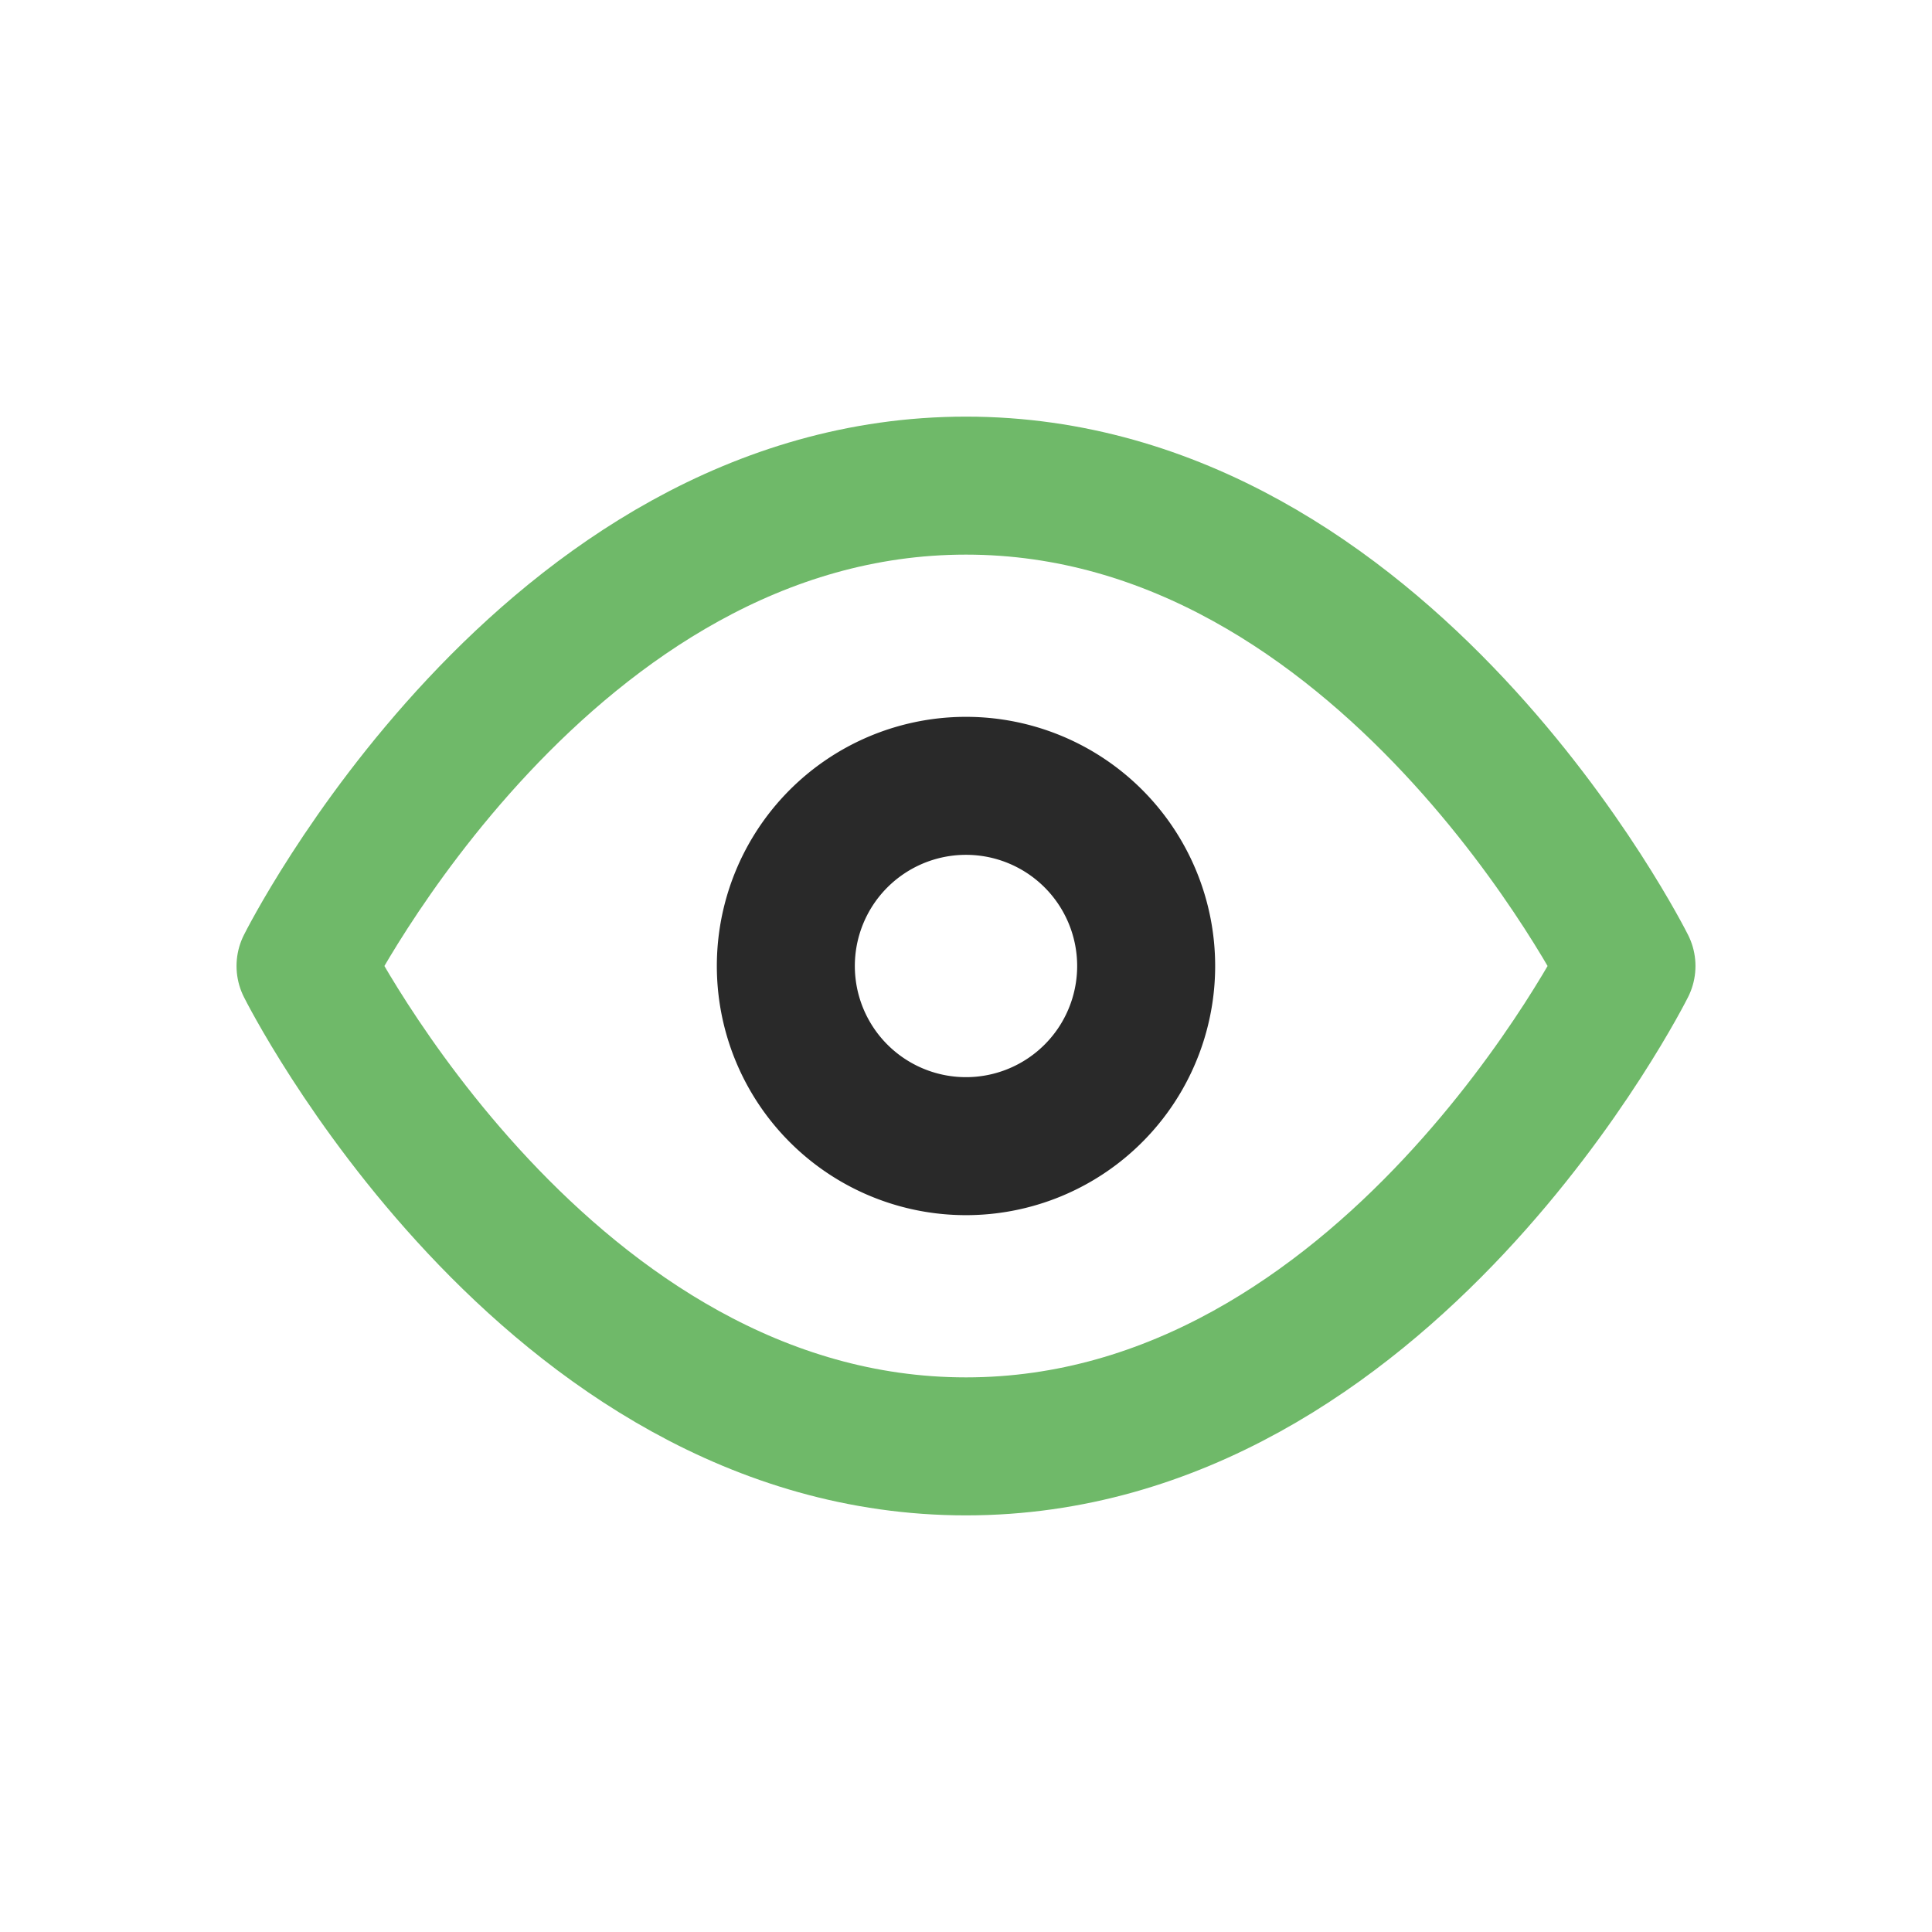 <svg xmlns="http://www.w3.org/2000/svg" xmlns:xlink="http://www.w3.org/1999/xlink" width="28" height="28" viewBox="0 0 28 28">
  <defs>
    <clipPath id="clip-visual_ai_icon">
      <rect width="28" height="28"/>
    </clipPath>
  </defs>
  <g id="visual_ai_icon" clip-path="url(#clip-visual_ai_icon)">
    <g id="Group_4" data-name="Group 4" transform="translate(-352.572 -238.962)">
      <path id="Path_293" data-name="Path 293" d="M1.5,12.962S4.981,6,11.072,6s9.572,6.962,9.572,6.962-3.481,6.962-9.572,6.962S1.5,12.962,1.5,12.962Z" transform="translate(355.5 240)" fill="none" stroke="#6fb969" stroke-linecap="round" stroke-linejoin="round" stroke-width="2"/>
      <path id="Path_294" data-name="Path 294" d="M18.721,16.111A2.611,2.611,0,1,1,16.111,13.5,2.611,2.611,0,0,1,18.721,16.111Z" transform="translate(350.462 236.851)" fill="none" stroke="#292929" stroke-linecap="round" stroke-linejoin="round" stroke-width="2"/>
    </g>
  </g>
</svg>
